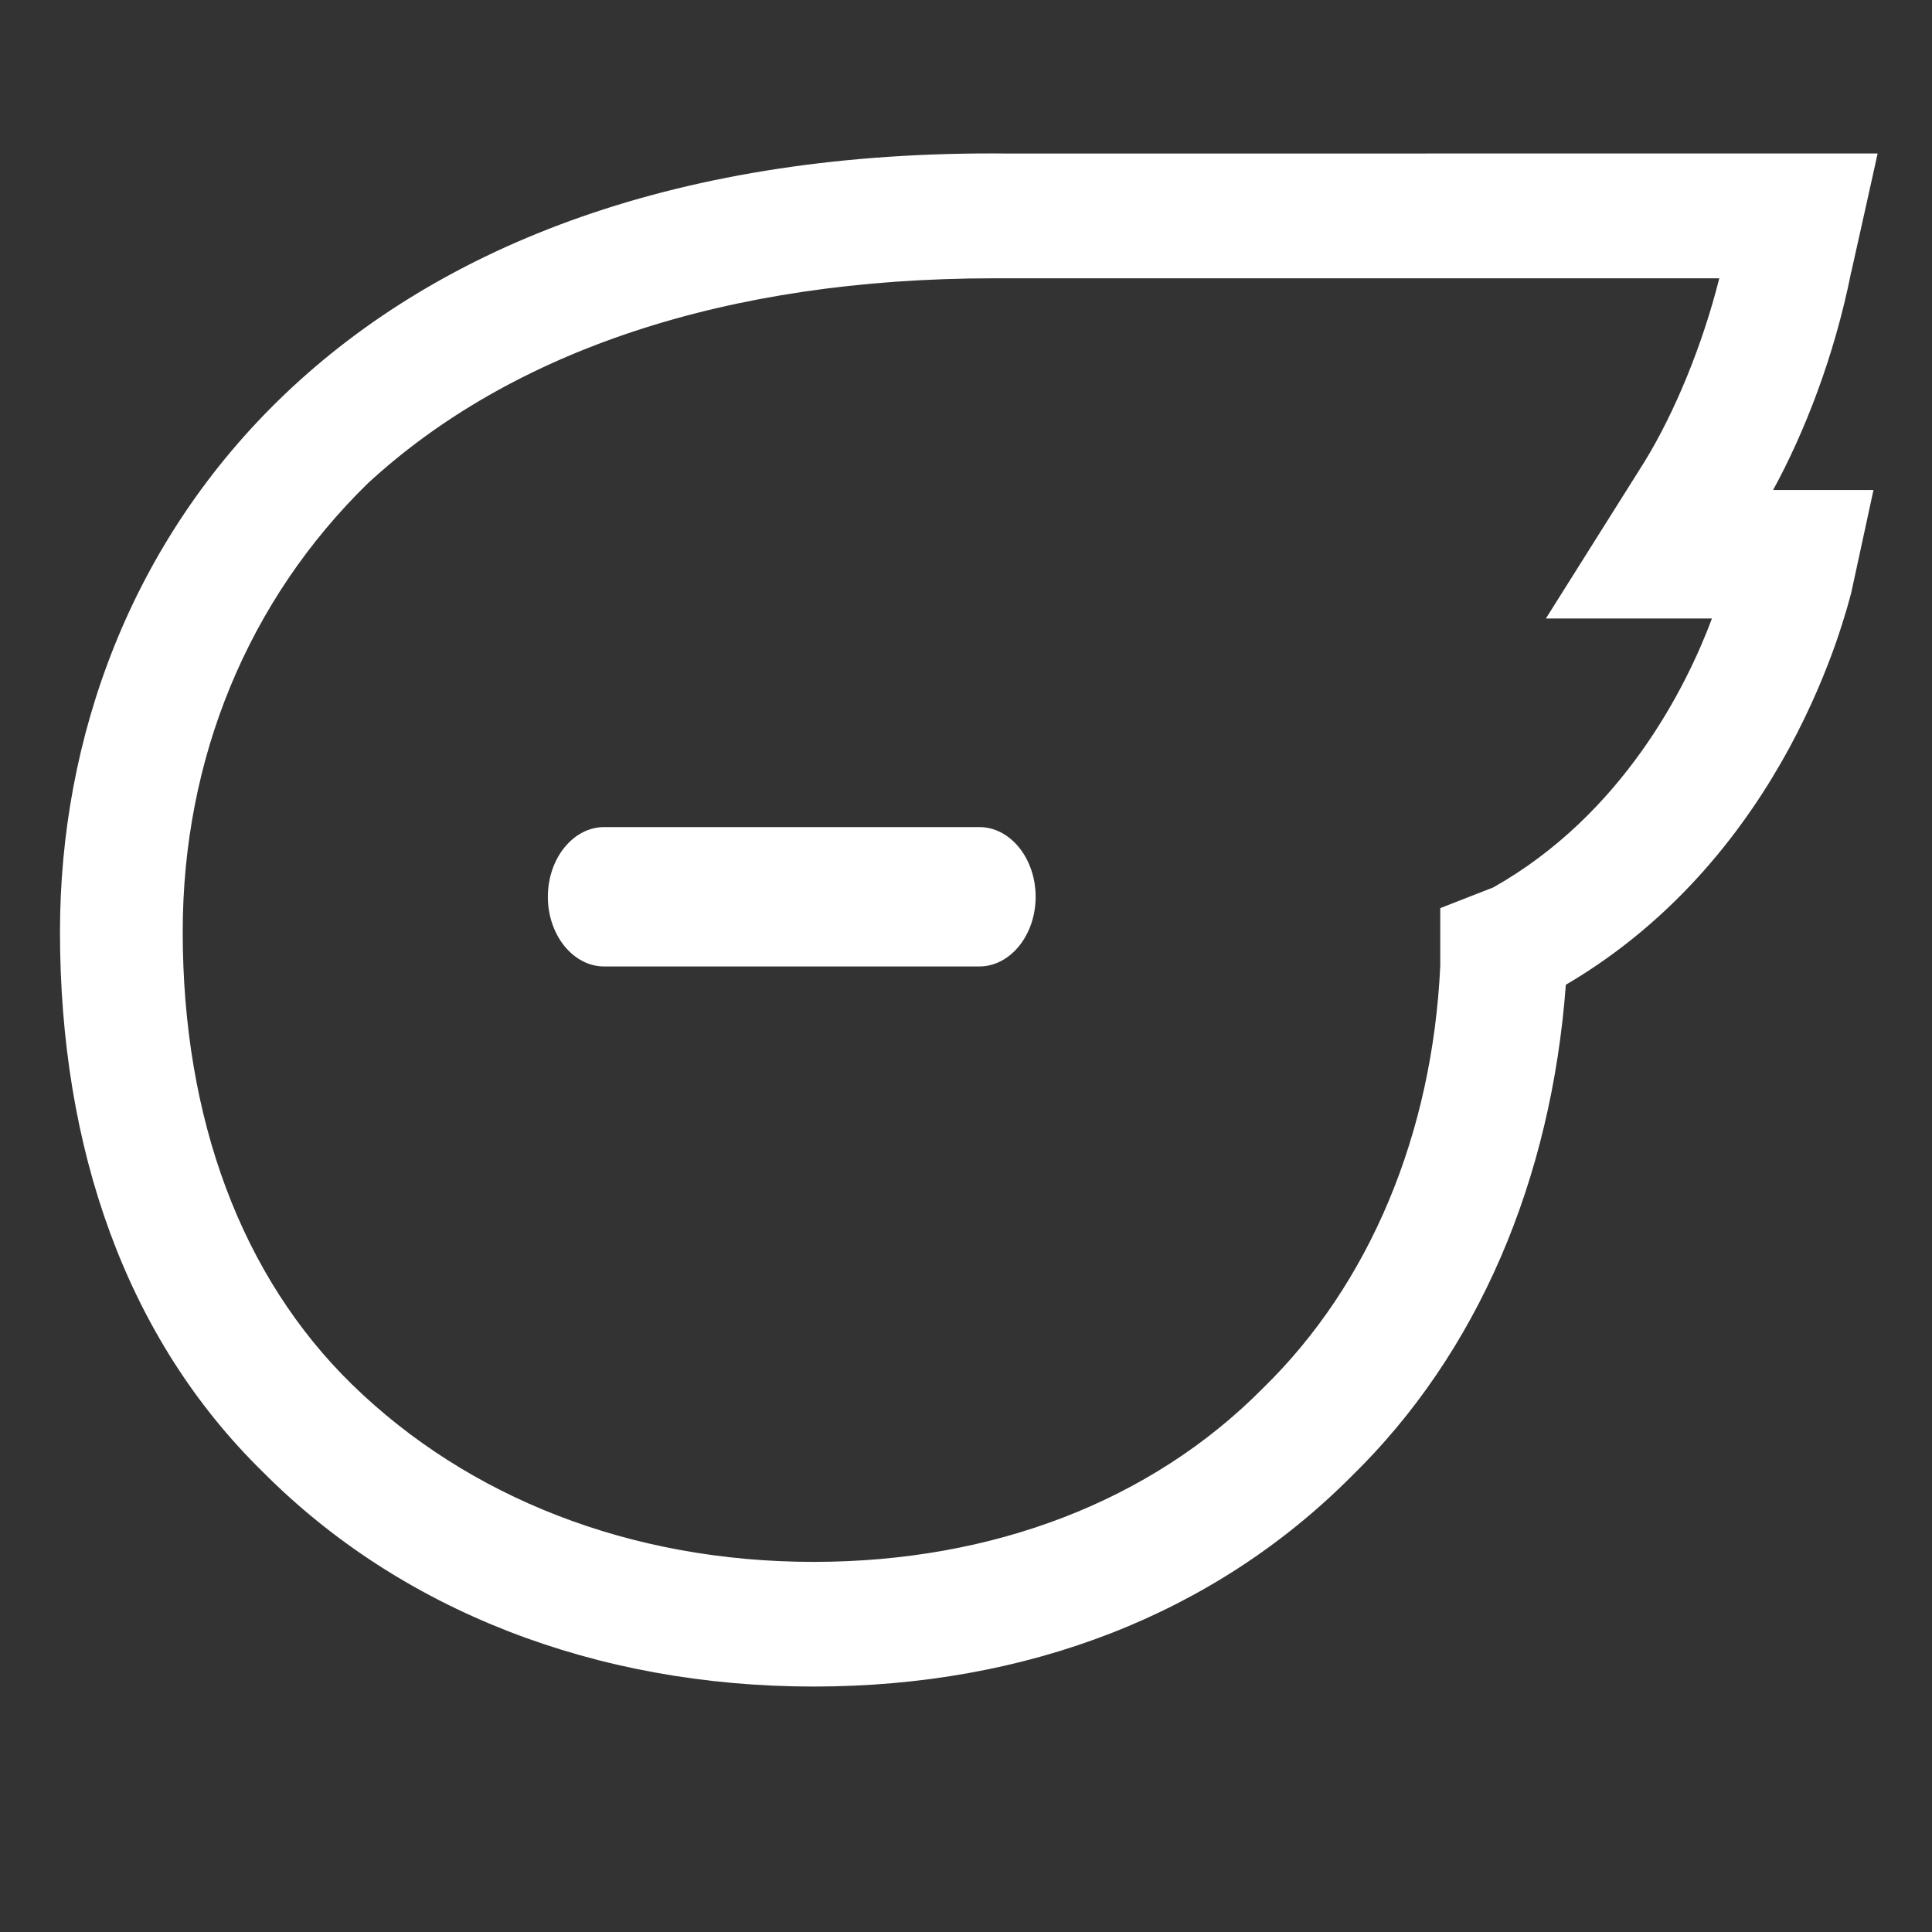 <?xml version="1.0" encoding="utf-8"?>
<svg xmlns="http://www.w3.org/2000/svg" fill="none" height="100%" overflow="visible" preserveAspectRatio="none" style="display: block;" viewBox="0 0 21 21" width="100%">
<rect x="0" y="0" width="21" height="21" fill="#333333" stroke="none"/>
<g id="Frame">
<path d="M20.095 1.921H10.979C3.87 1.836 0.905 6.046 0.905 10.128C0.905 12.424 1.603 14.423 3.042 15.826C4.481 17.272 6.531 18.08 8.842 18.08C11.11 18.08 13.073 17.315 14.512 15.869C15.864 14.551 16.649 12.68 16.78 10.553C19.222 9.193 19.833 6.514 19.877 6.386L20.051 5.578H18.83C19.222 4.983 19.659 4.005 19.877 2.899L20.095 1.921ZM18.088 5.153L17.26 6.471H18.961C18.786 7.067 18.088 8.895 16.344 9.873L15.908 10.043V10.511C15.821 12.382 15.123 14.083 13.902 15.274C12.637 16.549 10.849 17.23 8.842 17.23C6.793 17.23 4.961 16.507 3.652 15.231C2.388 13.998 1.733 12.212 1.733 10.128C1.733 8.172 2.475 6.386 3.827 5.068C5.441 3.58 7.839 2.772 10.805 2.772H19.004C18.83 3.622 18.481 4.515 18.088 5.153Z" fill="white" id="Vector"/>
<path d="M20.409 1.668L20.341 1.976L20.123 2.955L20.122 2.954C19.94 3.874 19.61 4.71 19.273 5.326H20.364L20.123 6.439L20.12 6.454L20.115 6.468C20.115 6.47 20.112 6.479 20.105 6.506C20.097 6.534 20.087 6.571 20.074 6.617C20.047 6.708 20.009 6.833 19.957 6.983C19.852 7.283 19.689 7.686 19.45 8.128C18.986 8.983 18.227 9.996 17.02 10.704C16.862 12.826 16.064 14.706 14.691 16.046C13.198 17.545 11.169 18.332 8.843 18.332C6.472 18.332 4.355 17.504 2.863 16.005C1.365 14.543 0.652 12.473 0.652 10.128C0.652 8.026 1.416 5.885 3.102 4.279C4.789 2.673 7.375 1.627 10.979 1.669L20.409 1.668ZM19.314 2.52L19.251 2.822C19.072 3.699 18.713 4.62 18.303 5.285L18.302 5.287L17.718 6.218H19.298L19.203 6.542C19.023 7.158 18.299 9.067 16.467 10.094L16.452 10.102L16.435 10.108L16.16 10.215V10.523C16.07 12.446 15.352 14.209 14.08 15.45C12.761 16.781 10.906 17.482 8.843 17.482C6.733 17.482 4.836 16.738 3.476 15.412C2.152 14.121 1.481 12.264 1.481 10.128C1.481 8.106 2.248 6.254 3.651 4.887L3.656 4.882L3.979 4.602C5.64 3.24 7.985 2.52 10.806 2.52H19.314ZM1.157 10.128C1.157 12.234 1.757 14.059 2.968 15.386L3.218 15.646L3.221 15.648C4.607 17.04 6.59 17.828 8.843 17.828C11.052 17.827 12.947 17.084 14.334 15.691L14.335 15.688C15.636 14.421 16.401 12.612 16.528 10.538L16.537 10.4L16.657 10.332C18.923 9.07 19.546 6.623 19.631 6.327L19.739 5.831H18.361L18.619 5.439C18.993 4.872 19.417 3.925 19.629 2.85L19.63 2.844L19.78 2.173H10.976C7.473 2.132 5.023 3.148 3.45 4.645C1.876 6.144 1.157 8.148 1.157 10.128ZM1.986 10.128C1.986 12.159 2.623 13.874 3.828 15.05C5.085 16.276 6.853 16.977 8.843 16.977C10.792 16.977 12.511 16.316 13.722 15.095L13.725 15.092C14.894 13.953 15.57 12.316 15.655 10.499V9.871L15.816 9.808L16.231 9.646C17.637 8.853 18.33 7.469 18.608 6.723H16.803L17.875 5.019C18.204 4.483 18.505 3.752 18.688 3.025H10.806C7.883 3.025 5.552 3.821 3.998 5.254C2.7 6.522 1.986 8.24 1.986 10.128Z" fill="white" id="Vector (Stroke)"/>
<path d="M10.645 10.505H6.567C6.23 10.505 5.955 10.164 5.955 9.748C5.955 9.331 6.23 8.99 6.567 8.99H10.645C10.982 8.99 11.257 9.331 11.257 9.748C11.257 10.164 10.982 10.505 10.645 10.505Z" fill="white" id="Vector_2"/>
</g>
</svg>